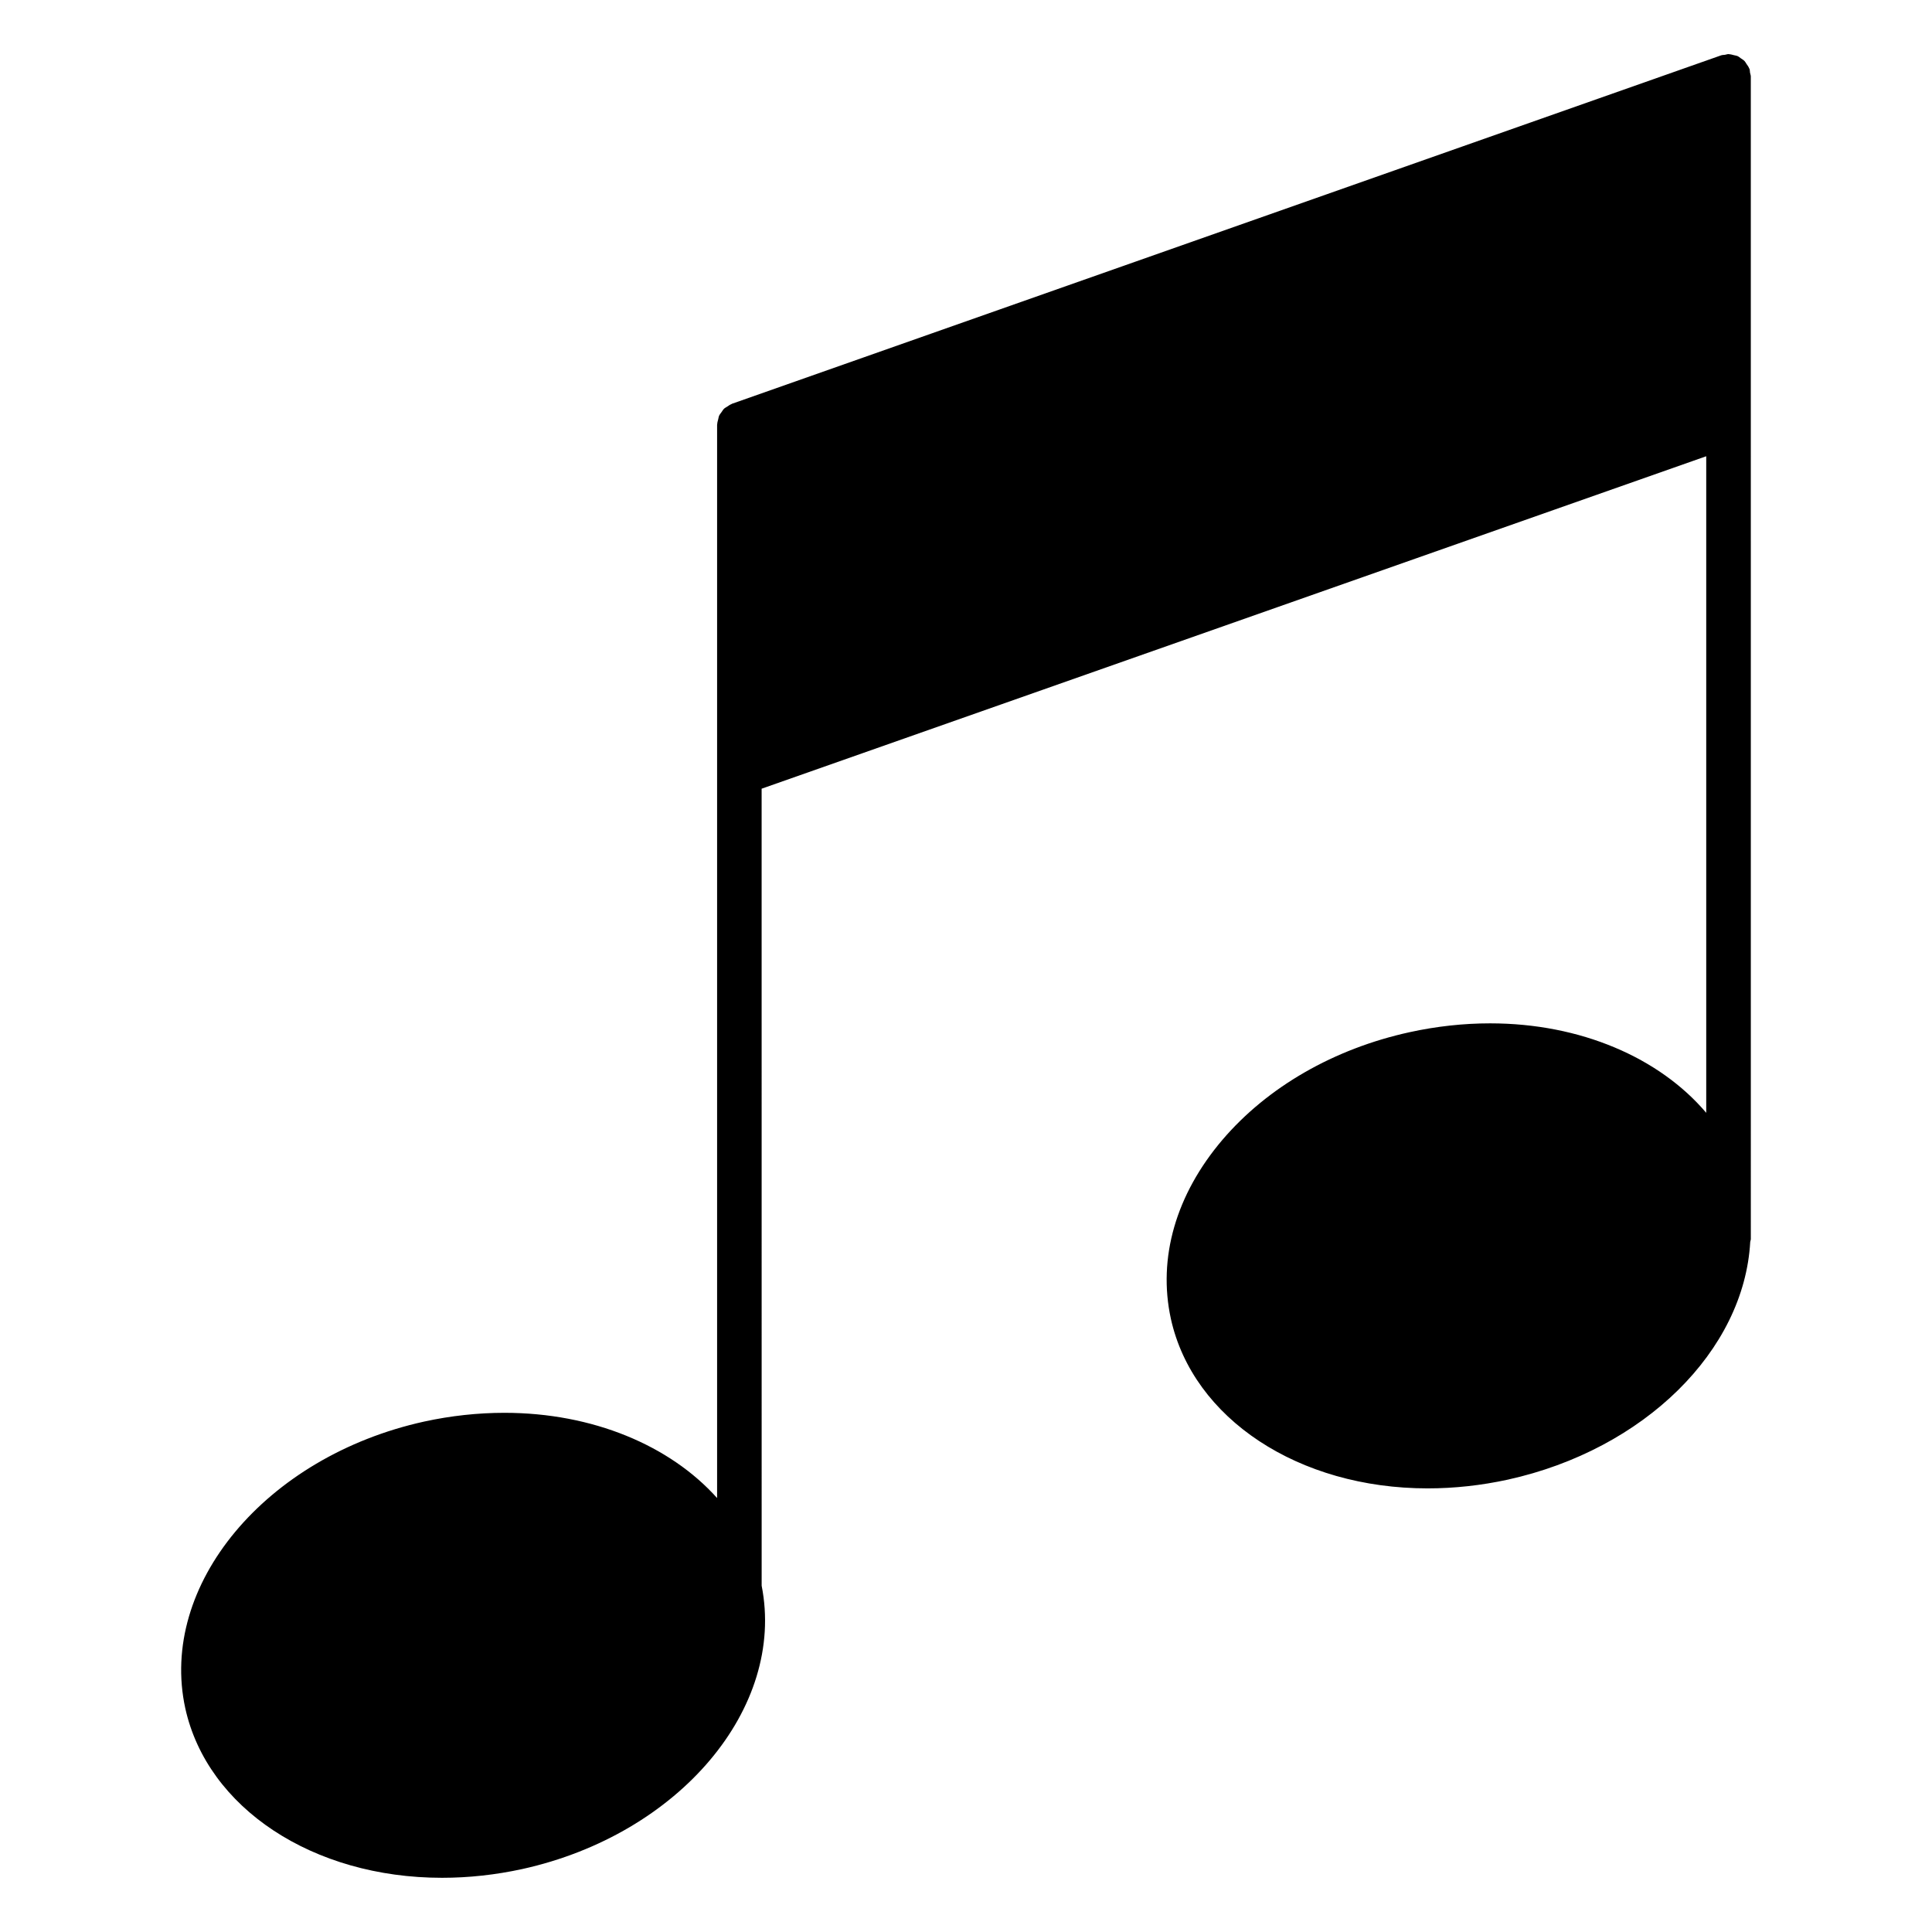 <?xml version="1.0" encoding="UTF-8"?>
<!-- Uploaded to: ICON Repo, www.iconrepo.com, Generator: ICON Repo Mixer Tools -->
<svg fill="#000000" width="800px" height="800px" version="1.1" viewBox="144 144 512 512" xmlns="http://www.w3.org/2000/svg">
 <path d="m607.77 163.21c-0.055-0.316-0.023-0.629-0.133-0.938-0.023-0.055-0.07-0.094-0.086-0.148-0.164-0.441-0.449-0.797-0.707-1.172-0.172-0.262-0.309-0.551-0.52-0.77-0.285-0.301-0.637-0.496-0.984-0.73-0.285-0.188-0.527-0.434-0.844-0.574s-0.668-0.172-1.016-0.262c-0.418-0.102-0.812-0.234-1.234-0.25-0.062 0-0.109-0.031-0.164-0.031-0.34 0-0.629 0.141-0.953 0.188-0.34 0.055-0.676 0.023-1.008 0.141l-262.14 92.34c-0.062 0.023-0.094 0.07-0.156 0.094-0.41 0.156-0.738 0.418-1.102 0.652-0.285 0.188-0.598 0.332-0.844 0.566-0.27 0.262-0.441 0.59-0.66 0.891-0.219 0.316-0.48 0.598-0.637 0.945-0.141 0.301-0.164 0.637-0.25 0.961-0.109 0.426-0.242 0.836-0.262 1.281 0 0.062-0.031 0.109-0.031 0.172v284.43c-12.477-13.934-32.969-22.586-56.371-22.586-7.047 0-14.191 0.781-21.262 2.32-42.035 9.273-70.43 43.359-63.301 75.996 5.848 26.441 33.824 44.91 68.047 44.91 7.047 0 14.184-0.781 21.254-2.32 41.629-9.188 69.832-42.723 63.441-75.082l-0.008-211.22 250.33-88.105v174c-12.359-14.578-33.266-23.711-57.27-23.711-7.055 0-14.227 0.789-21.293 2.332-20.059 4.383-37.684 14.516-49.641 28.527-12.336 14.484-17.199 31.332-13.664 47.469 5.856 26.441 33.832 44.91 68.047 44.91 7.047 0 14.191-0.781 21.254-2.32 36.172-7.981 62.637-34.211 64.227-63.016 0.039-0.262 0.156-0.496 0.156-0.762l-0.004-308.11c-0.016-0.359-0.164-0.676-0.219-1.023z"/>
</svg>